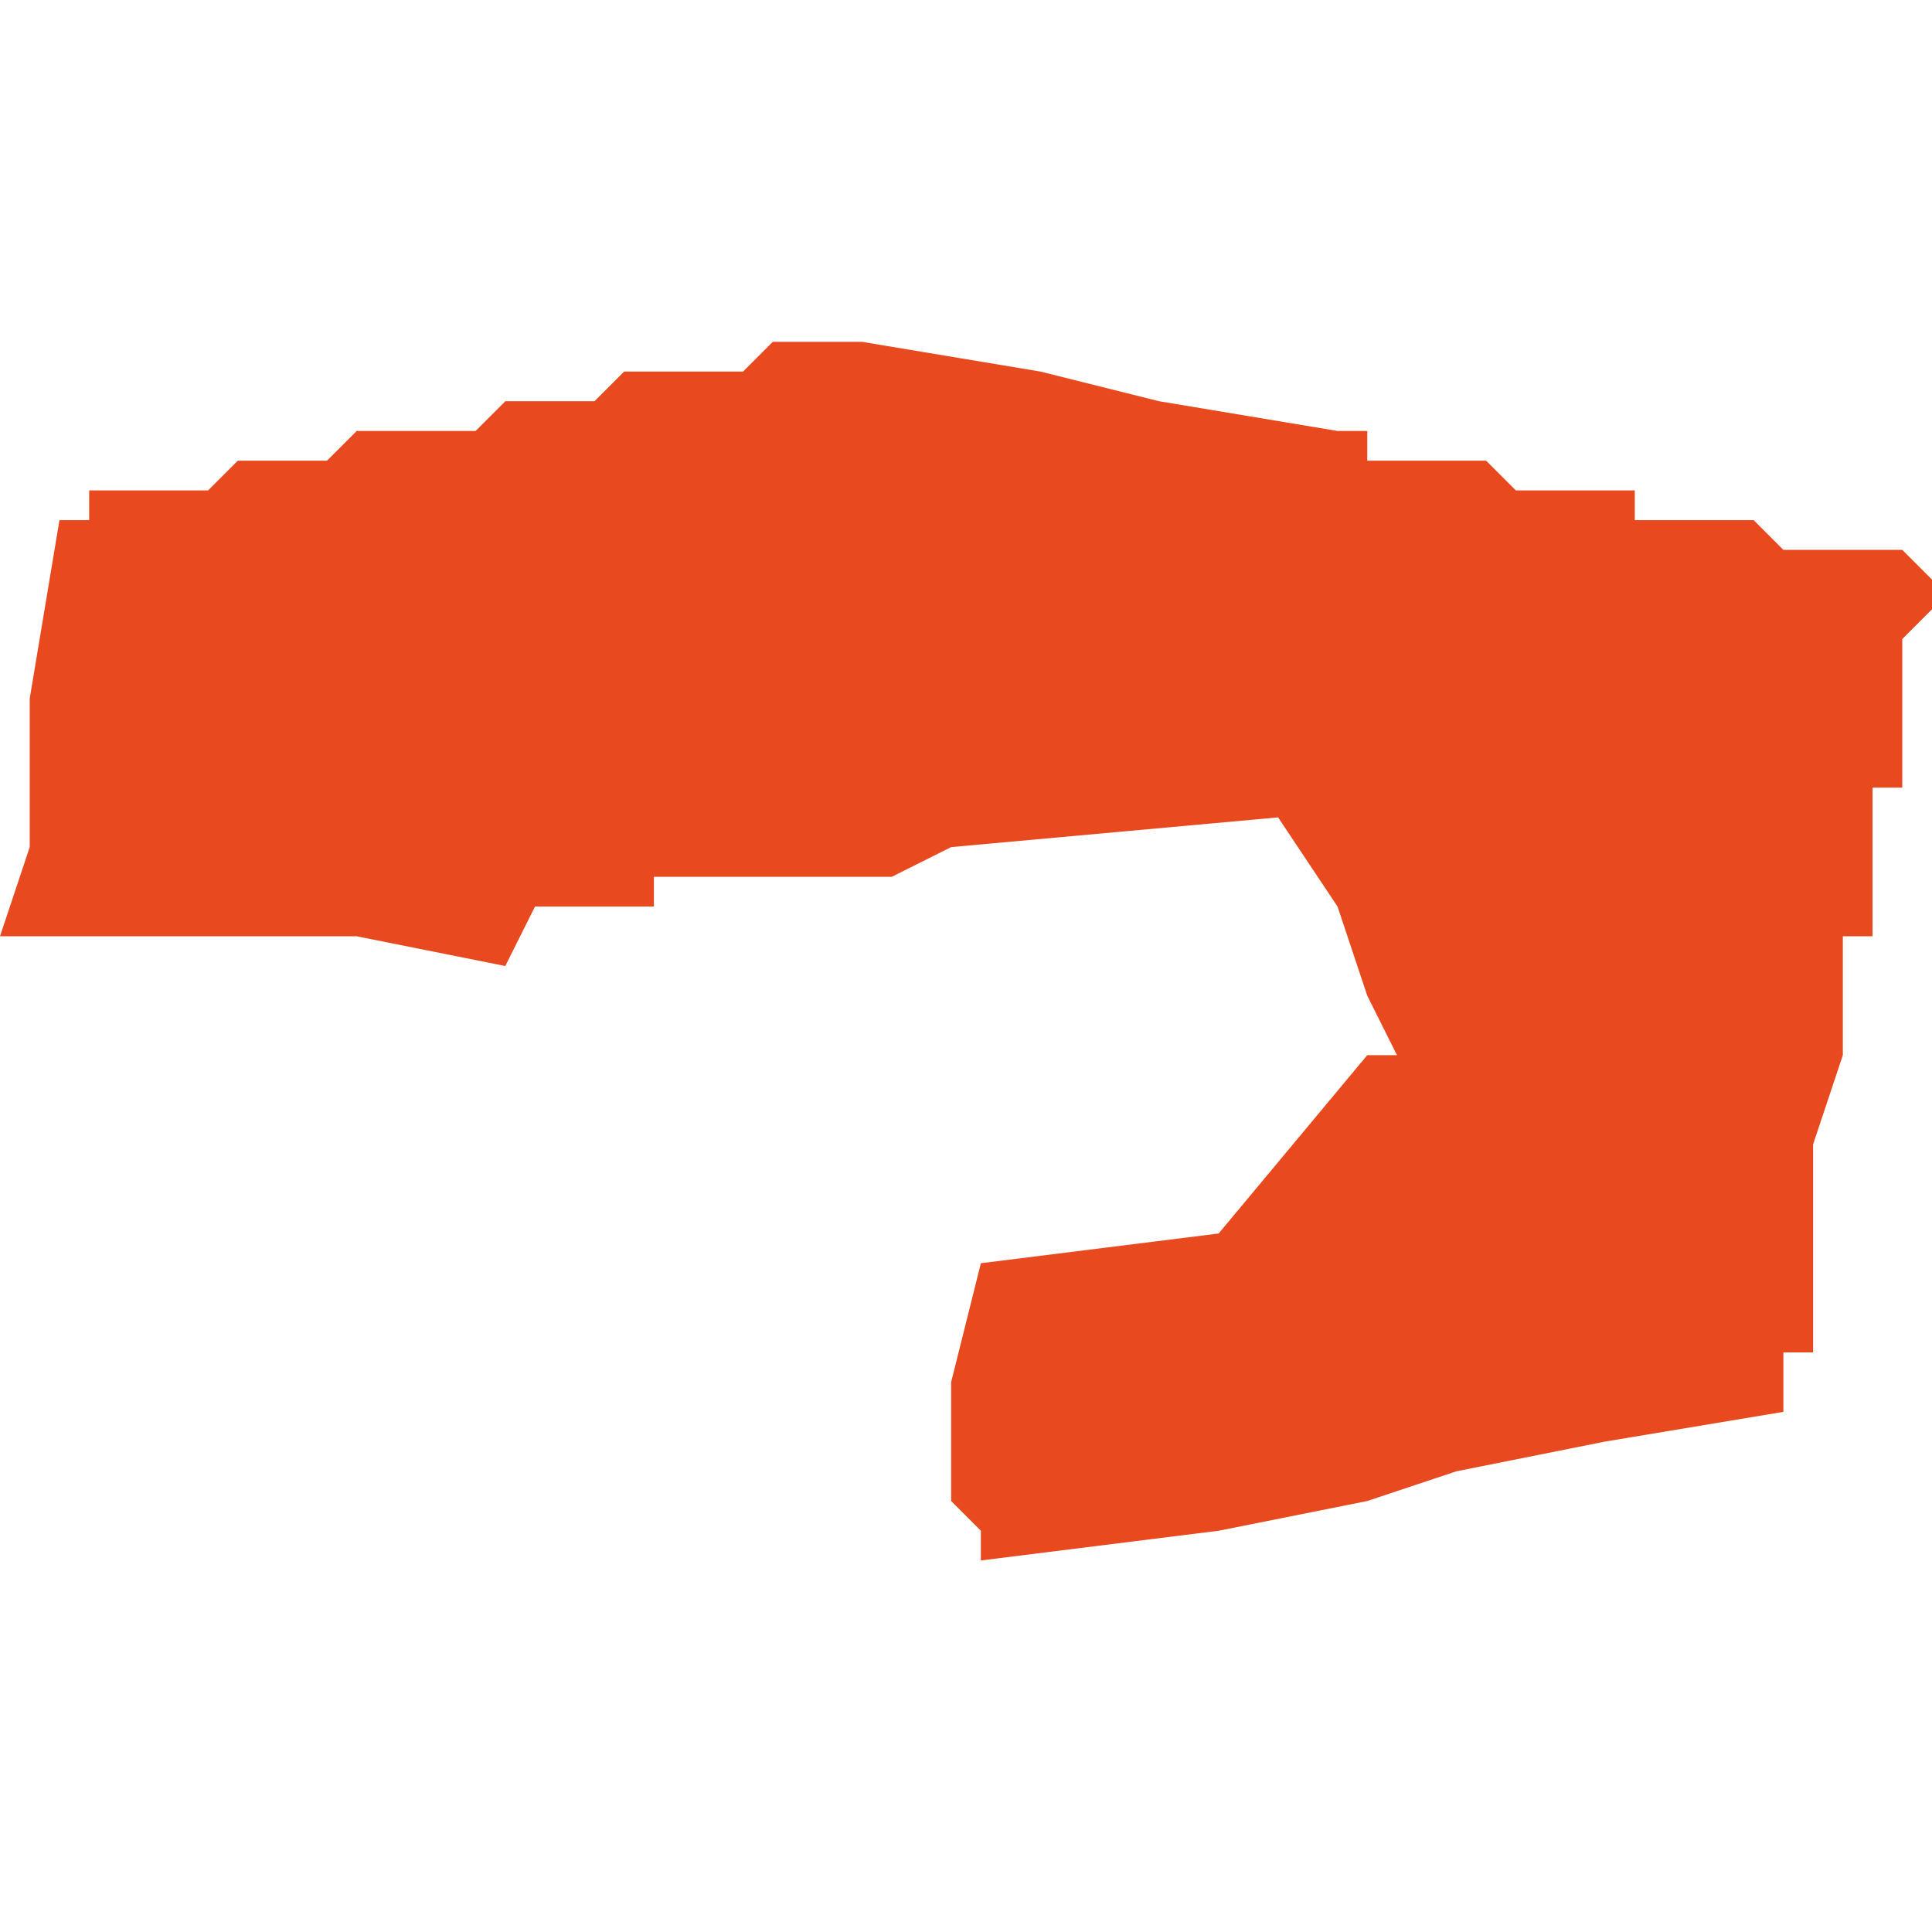 <svg xmlns="http://www.w3.org/2000/svg" xmlns:xlink="http://www.w3.org/1999/xlink" height="300" width="300" viewBox="6.303 -53.075 0.065 0.042"><path d="M 6.304 -53.058 L 6.303 -53.055 6.315 -53.055 6.32 -53.054 6.321 -53.056 6.325 -53.056 6.325 -53.057 6.332 -53.057 6.333 -53.057 6.335 -53.058 6.346 -53.059 6.348 -53.056 6.349 -53.053 6.35 -53.051 6.349 -53.051 6.344 -53.045 6.336 -53.044 6.335 -53.04 6.335 -53.036 6.336 -53.035 6.336 -53.034 6.336 -53.034 6.344 -53.035 6.349 -53.036 6.352 -53.037 6.357 -53.038 6.363 -53.039 6.363 -53.04 6.363 -53.04 6.363 -53.04 6.363 -53.04 6.363 -53.04 6.363 -53.04 6.363 -53.04 6.363 -53.041 6.363 -53.041 6.363 -53.041 6.363 -53.041 6.363 -53.041 6.364 -53.041 6.364 -53.042 6.364 -53.042 6.364 -53.042 6.364 -53.042 6.364 -53.043 6.364 -53.043 6.364 -53.043 6.364 -53.044 6.364 -53.044 6.364 -53.044 6.364 -53.044 6.364 -53.045 6.364 -53.045 6.364 -53.045 6.364 -53.045 6.364 -53.046 6.364 -53.046 6.364 -53.046 6.364 -53.046 6.364 -53.047 6.364 -53.047 6.364 -53.047 6.364 -53.048 6.364 -53.048 6.365 -53.051 6.365 -53.051 6.365 -53.052 6.365 -53.052 6.365 -53.052 6.365 -53.052 6.365 -53.053 6.365 -53.053 6.365 -53.054 6.365 -53.055 6.366 -53.055 6.366 -53.056 6.366 -53.056 6.366 -53.057 6.366 -53.057 6.366 -53.058 6.366 -53.058 6.366 -53.059 6.366 -53.059 6.366 -53.059 6.366 -53.059 6.366 -53.06 6.366 -53.06 6.366 -53.06 6.366 -53.06 6.367 -53.06 6.367 -53.061 6.367 -53.061 6.367 -53.061 6.367 -53.061 6.367 -53.061 6.367 -53.061 6.367 -53.061 6.367 -53.061 6.367 -53.063 6.367 -53.063 6.367 -53.063 6.367 -53.063 6.367 -53.064 6.367 -53.064 6.367 -53.065 6.367 -53.065 6.368 -53.066 6.368 -53.066 6.368 -53.066 6.368 -53.066 6.368 -53.066 6.368 -53.067 6.368 -53.067 6.368 -53.067 6.368 -53.067 6.367 -53.068 6.366 -53.068 6.366 -53.068 6.364 -53.068 6.363 -53.068 6.362 -53.069 6.361 -53.069 6.361 -53.069 6.36 -53.069 6.359 -53.069 6.358 -53.069 6.358 -53.07 6.357 -53.07 6.356 -53.07 6.356 -53.07 6.355 -53.07 6.354 -53.07 6.353 -53.071 6.352 -53.071 6.351 -53.071 6.351 -53.071 6.351 -53.071 6.349 -53.071 6.349 -53.072 6.348 -53.072 6.348 -53.072 6.342 -53.073 6.338 -53.074 6.332 -53.075 6.329 -53.075 6.329 -53.075 6.328 -53.074 6.328 -53.074 6.328 -53.074 6.327 -53.074 6.326 -53.074 6.326 -53.074 6.325 -53.074 6.324 -53.074 6.323 -53.073 6.323 -53.073 6.321 -53.073 6.321 -53.073 6.32 -53.073 6.32 -53.073 6.319 -53.072 6.317 -53.072 6.317 -53.072 6.316 -53.072 6.316 -53.072 6.315 -53.072 6.315 -53.072 6.315 -53.072 6.314 -53.071 6.314 -53.071 6.314 -53.071 6.314 -53.071 6.313 -53.071 6.313 -53.071 6.312 -53.071 6.311 -53.071 6.311 -53.071 6.311 -53.071 6.31 -53.07 6.31 -53.07 6.309 -53.07 6.308 -53.07 6.308 -53.07 6.307 -53.07 6.306 -53.07 6.306 -53.07 6.306 -53.069 6.305 -53.069 6.305 -53.069 6.304 -53.063 Z" fill="#e8491e" /></svg>